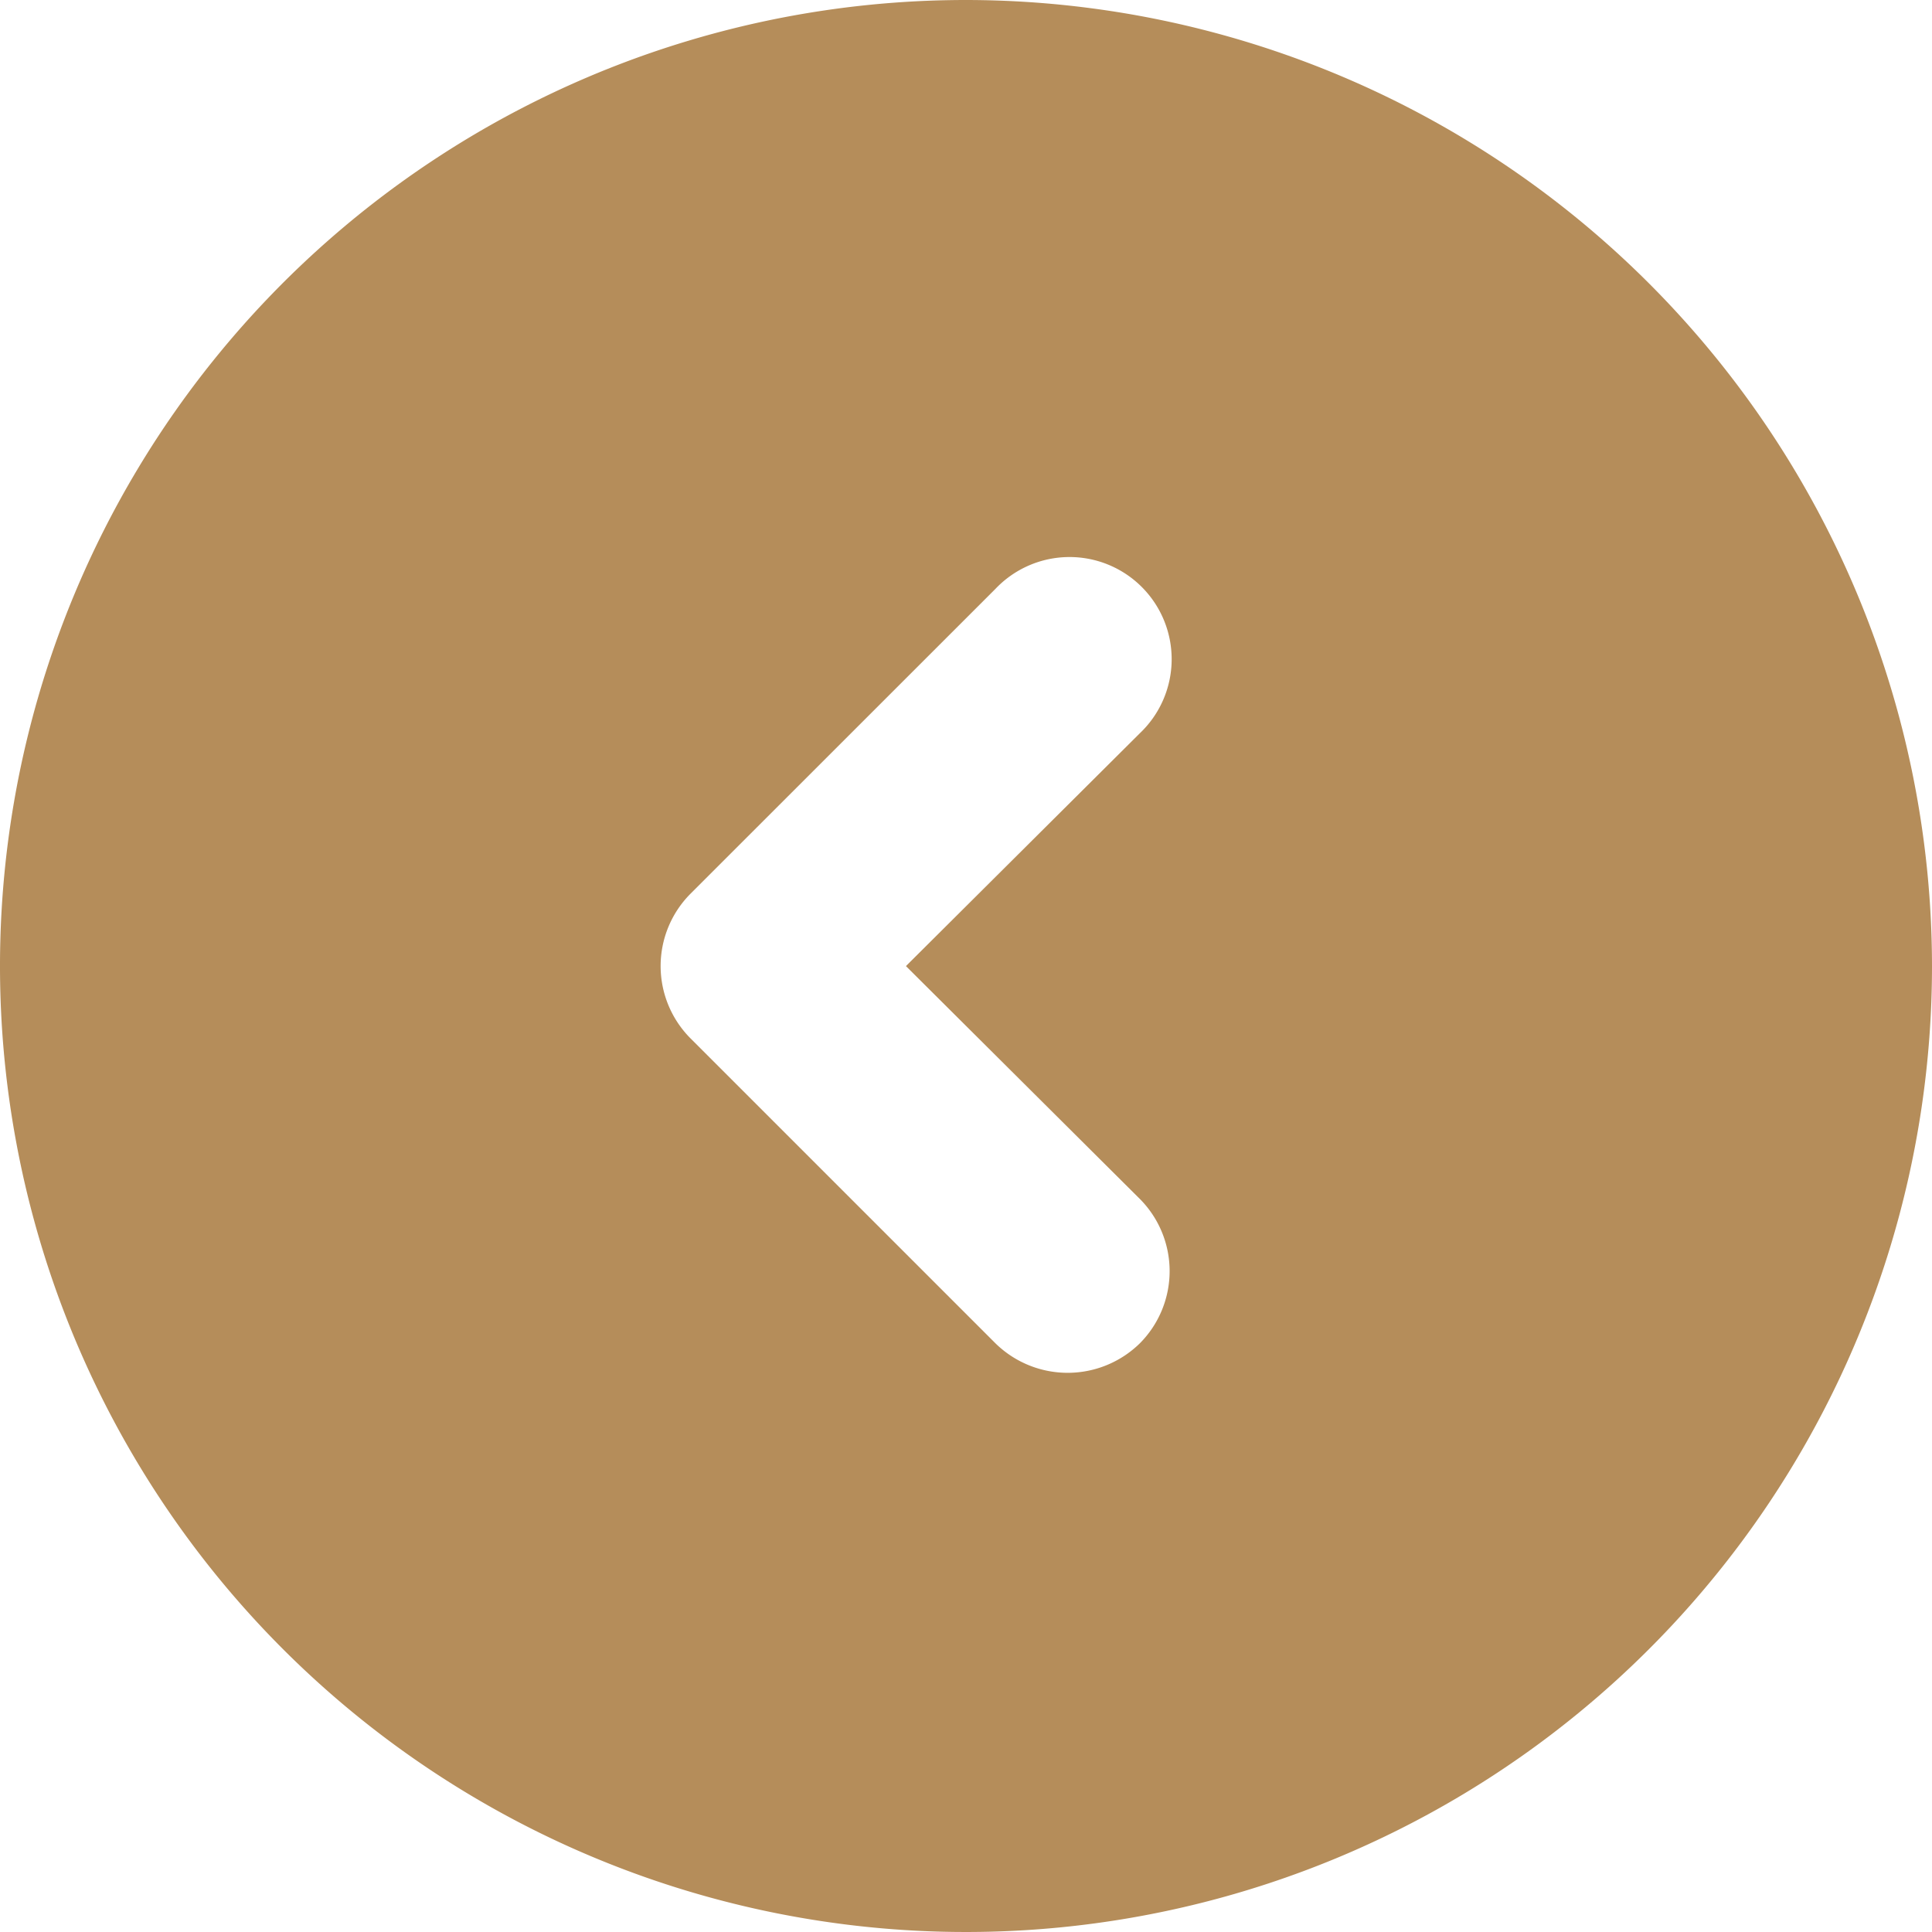 <svg xmlns="http://www.w3.org/2000/svg" width="22.038" height="22.038" viewBox="0 0 22.038 22.038">
  <path id="left" d="M888.519,2771.5a11.019,11.019,0,1,0,11.019,11.019A11.029,11.029,0,0,0,888.519,2771.5Zm1.983,13.676a1.168,1.168,0,0,1,0,1.647,1.176,1.176,0,0,1-1.647,0l-3.48-3.48a1.169,1.169,0,0,1,0-1.647l3.48-3.479a1.165,1.165,0,1,1,1.647,1.647l-2.668,2.656Z" transform="translate(-877.5 -2771.5)" fill="#b58d5a"/>
</svg>
